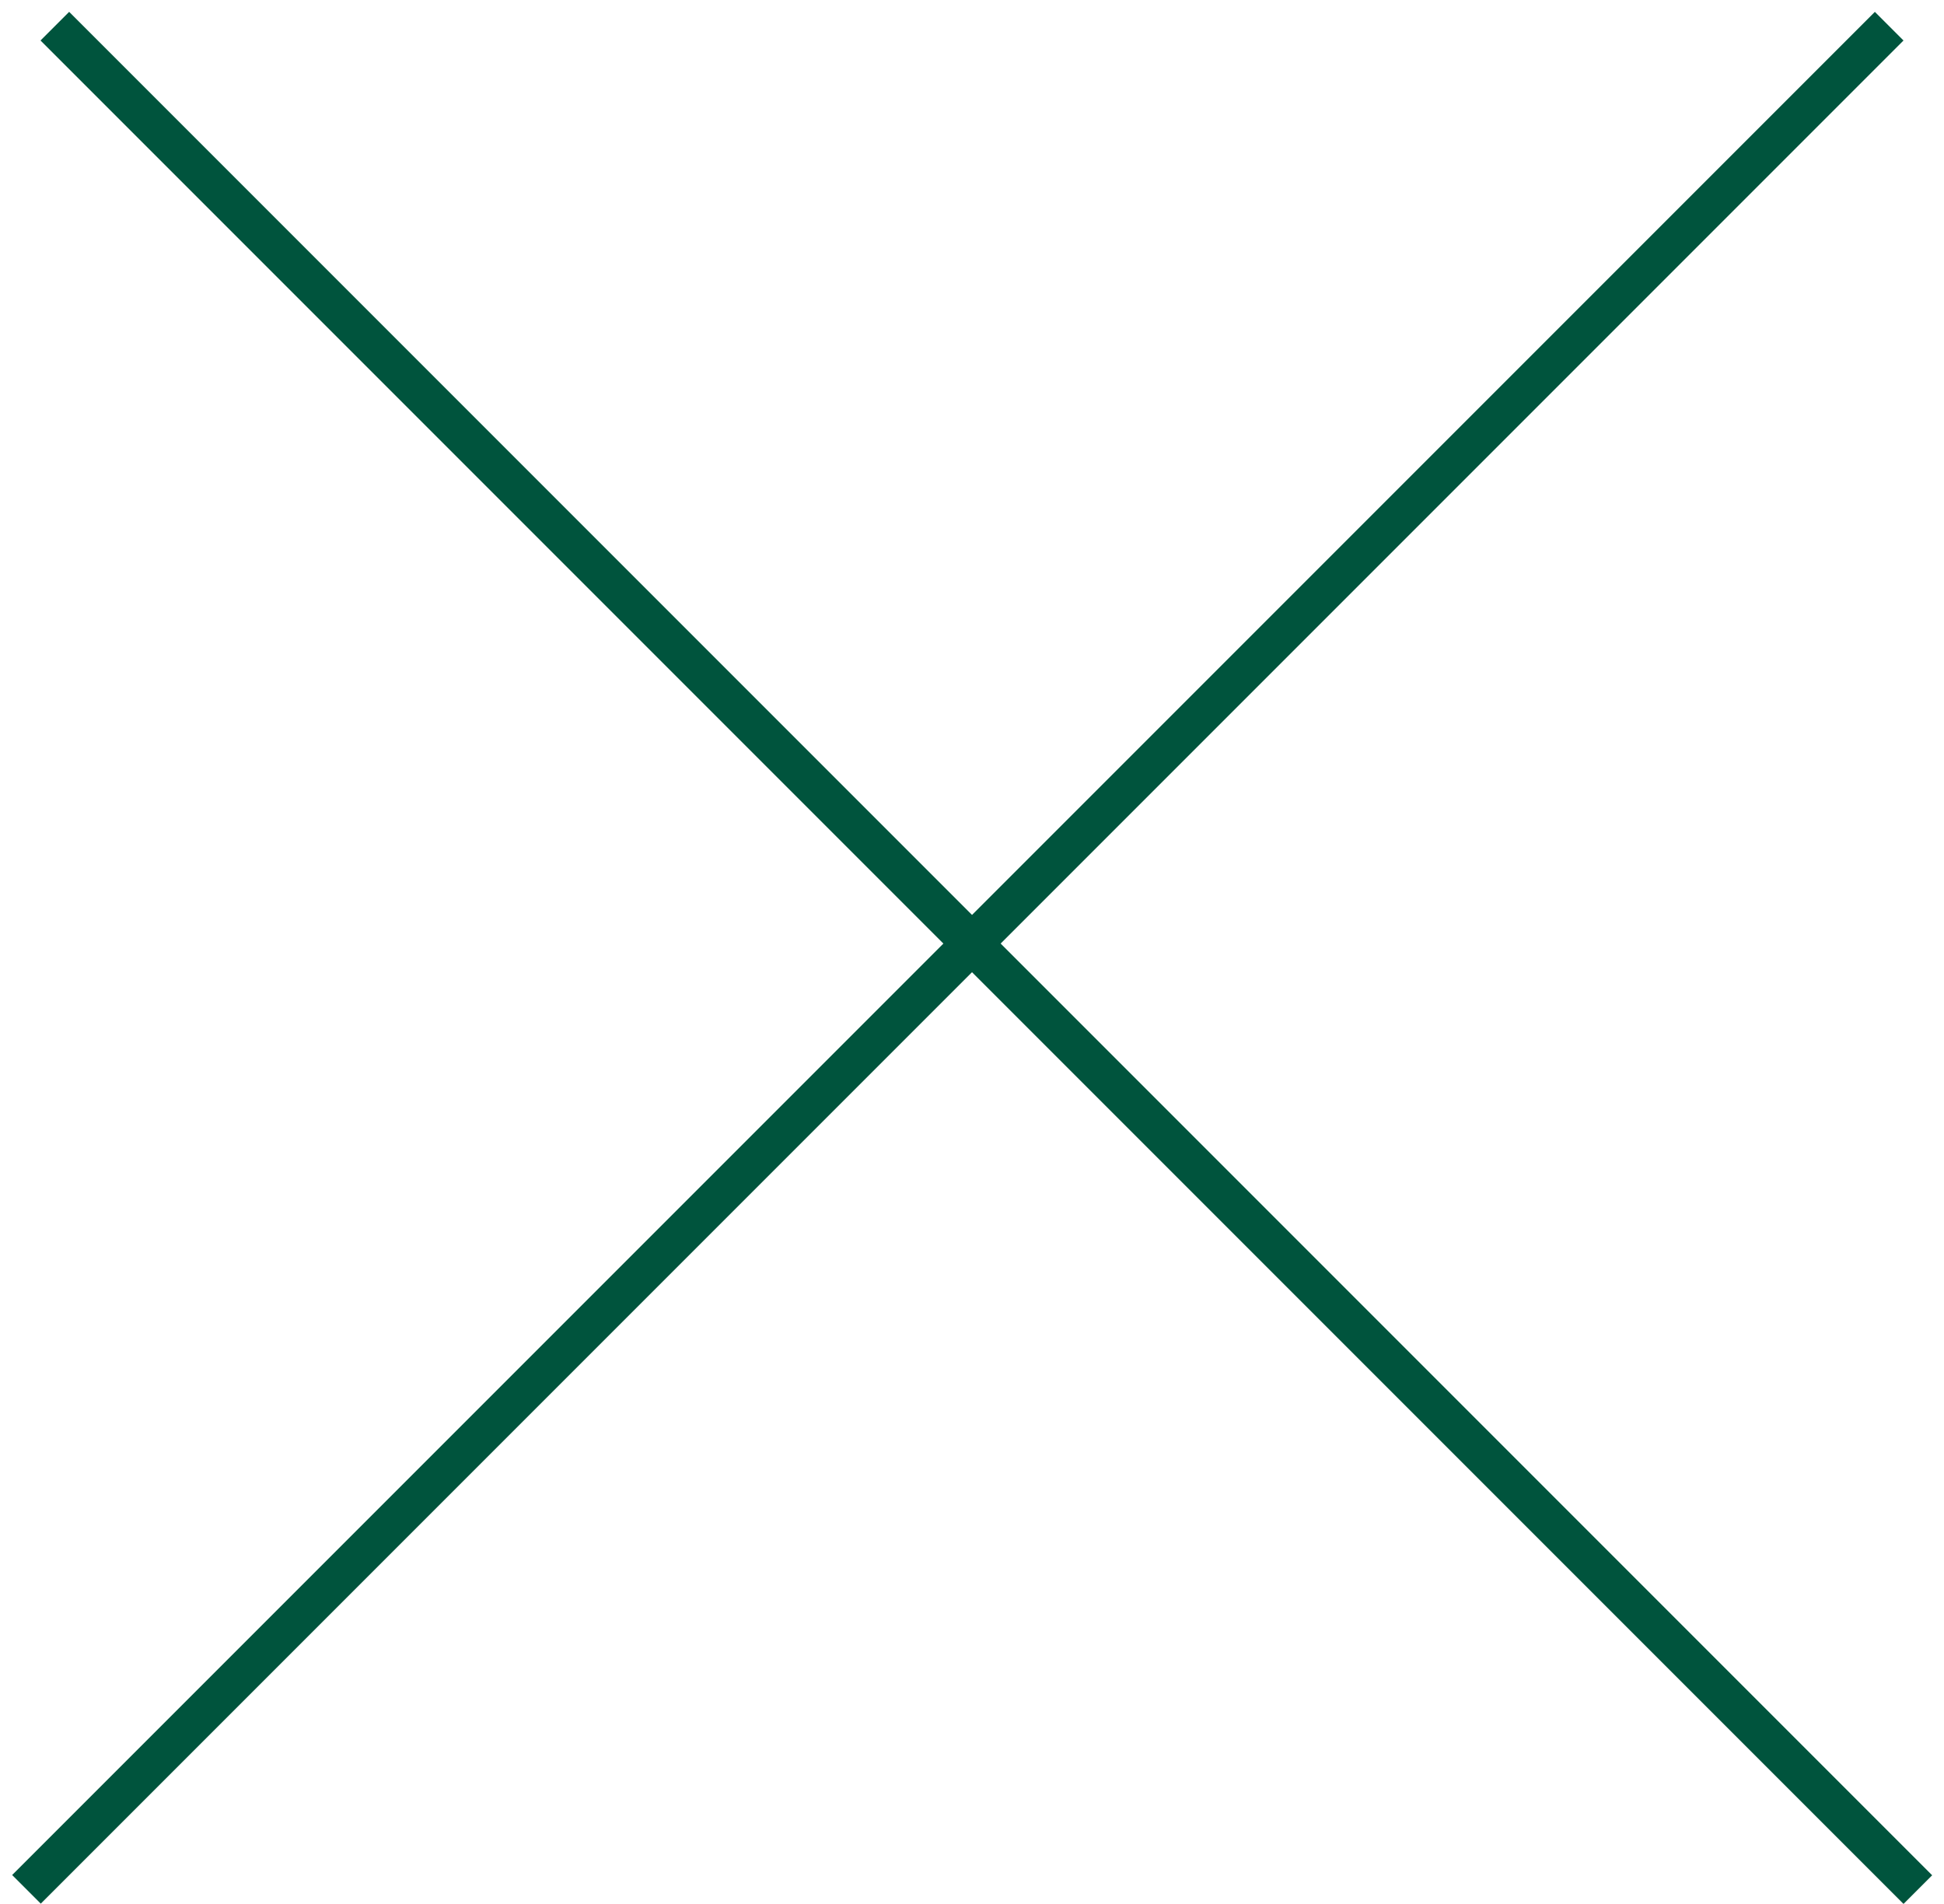 <svg width="48" height="47" viewBox="0 0 48 47" fill="none" xmlns="http://www.w3.org/2000/svg">
<line y1="-0.5" x2="65.054" y2="-0.5" transform="matrix(-0.707 0.707 0.707 0.707 47 1)" stroke="#00543D"/>
<line x1="1.354" y1="0.646" x2="47.354" y2="46.646" stroke="#00543D"/>
</svg>
